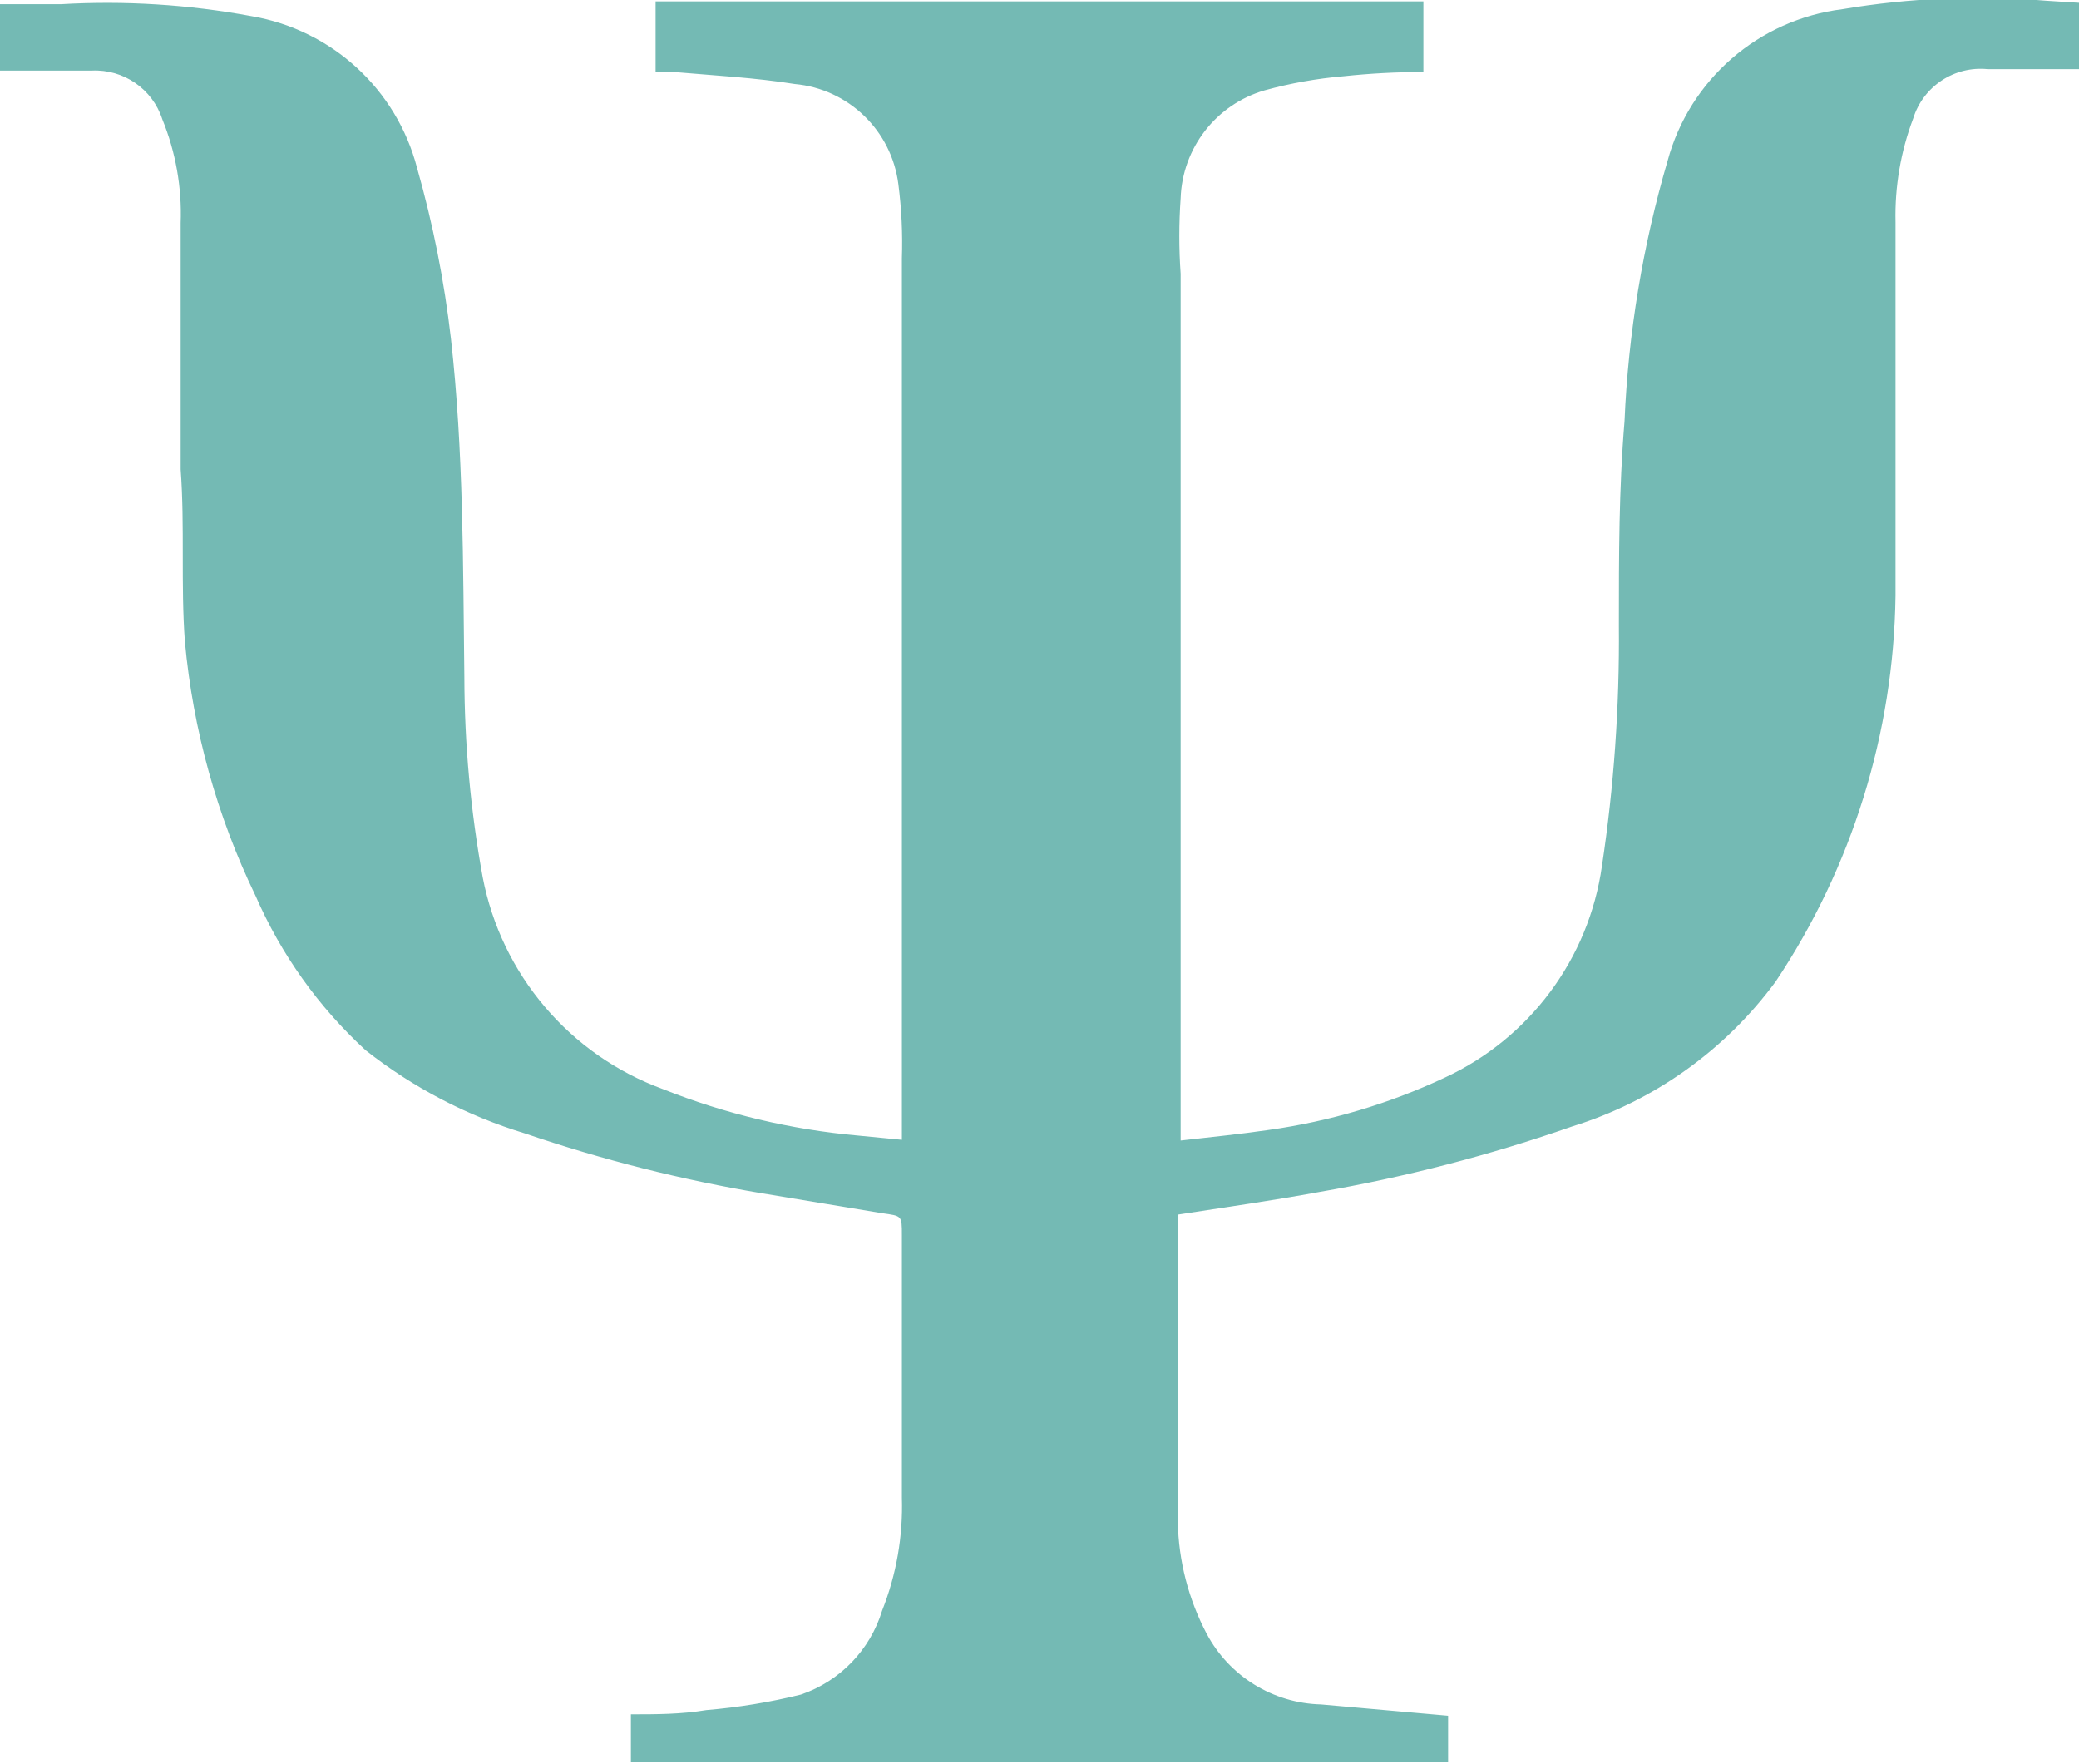 <?xml version="1.0" encoding="UTF-8"?> <svg xmlns="http://www.w3.org/2000/svg" viewBox="1985.27 2487.505 29.46 24.99" width="29.46" height="24.99"><path fill="rgb(116, 186, 180)" stroke="none" fill-opacity="1" stroke-width="1" stroke-opacity="1" color="rgb(51, 51, 51)" class="cls-1" id="tSvg166c46d8770" d="M 2014.73 2487.545 C 2014.73 2487.858 2014.73 2488.172 2014.73 2488.485 C 2014.57 2488.485 2014.41 2488.485 2014.25 2488.485 C 2013.98 2488.485 2013.71 2488.485 2013.44 2488.485 C 2012.965 2488.435 2012.521 2488.728 2012.38 2489.185 C 2012.203 2489.654 2012.118 2490.153 2012.13 2490.655 C 2012.13 2492.425 2012.13 2494.185 2012.13 2495.945 C 2012.104 2497.894 2011.513 2499.794 2010.43 2501.415 C 2009.713 2502.388 2008.704 2503.107 2007.55 2503.465 C 2006.381 2503.874 2005.18 2504.185 2003.96 2504.395 C 2003.31 2504.515 2002.67 2504.605 2001.96 2504.715 C 2001.955 2504.778 2001.955 2504.842 2001.96 2504.905 C 2001.96 2506.295 2001.96 2507.675 2001.96 2509.065 C 2001.97 2509.62 2002.111 2510.164 2002.37 2510.655 C 2002.69 2511.256 2003.309 2511.638 2003.99 2511.655 C 2004.59 2511.708 2005.19 2511.762 2005.79 2511.815 C 2005.79 2512.035 2005.79 2512.255 2005.79 2512.475 C 2001.93 2512.475 1998.07 2512.475 1994.21 2512.475 C 1994.21 2512.248 1994.21 2512.022 1994.21 2511.795 C 1994.57 2511.795 1994.92 2511.795 1995.28 2511.735 C 1995.732 2511.697 1996.18 2511.624 1996.62 2511.515 C 1997.172 2511.326 1997.6 2510.883 1997.77 2510.325 C 1997.972 2509.816 1998.067 2509.272 1998.05 2508.725 C 1998.05 2507.485 1998.05 2506.245 1998.05 2505.005 C 1998.05 2504.725 1998.05 2504.735 1997.77 2504.695 C 1997.207 2504.602 1996.643 2504.508 1996.08 2504.415 C 1994.935 2504.224 1993.808 2503.94 1992.71 2503.565 C 1991.89 2503.316 1991.123 2502.916 1990.45 2502.385 C 1989.783 2501.772 1989.252 2501.026 1988.89 2500.195 C 1988.344 2499.065 1988.005 2497.845 1987.89 2496.595 C 1987.83 2495.785 1987.89 2494.965 1987.83 2494.155 C 1987.83 2492.985 1987.83 2491.825 1987.83 2490.665 C 1987.849 2490.162 1987.76 2489.661 1987.57 2489.195 C 1987.431 2488.766 1987.021 2488.483 1986.57 2488.505 C 1986.14 2488.505 1985.72 2488.505 1985.27 2488.505 C 1985.27 2488.192 1985.27 2487.878 1985.27 2487.565 C 1985.557 2487.565 1985.843 2487.565 1986.13 2487.565 C 1987.037 2487.512 1987.947 2487.569 1988.84 2487.735 C 1989.975 2487.93 1990.89 2488.771 1991.18 2489.885 C 1991.405 2490.677 1991.566 2491.487 1991.66 2492.305 C 1991.84 2493.905 1991.83 2495.495 1991.85 2497.095 C 1991.852 2498.048 1991.939 2498.998 1992.11 2499.935 C 1992.375 2501.313 1993.343 2502.452 1994.66 2502.935 C 1995.546 2503.288 1996.48 2503.511 1997.43 2503.595 C 1997.637 2503.615 1997.843 2503.635 1998.05 2503.655 C 1998.05 2503.582 1998.05 2503.508 1998.05 2503.435 C 1998.05 2499.348 1998.05 2495.258 1998.05 2491.165 C 1998.062 2490.814 1998.045 2490.463 1998 2490.115 C 1997.904 2489.355 1997.293 2488.764 1996.53 2488.695 C 1995.97 2488.605 1995.39 2488.575 1994.82 2488.525 C 1994.733 2488.525 1994.647 2488.525 1994.56 2488.525 C 1994.56 2488.192 1994.56 2487.858 1994.56 2487.525 C 1998.187 2487.525 2001.813 2487.525 2005.44 2487.525 C 2005.44 2487.858 2005.44 2488.192 2005.44 2488.525 C 2005.063 2488.525 2004.685 2488.545 2004.31 2488.585 C 2003.931 2488.617 2003.556 2488.684 2003.19 2488.785 C 2002.504 2488.984 2002.024 2489.601 2002 2490.315 C 2001.975 2490.671 2001.975 2491.029 2002 2491.385 C 2002 2495.385 2002 2499.385 2002 2503.385 C 2002 2503.478 2002 2503.572 2002 2503.665 C 2002.44 2503.615 2002.84 2503.575 2003.25 2503.515 C 2004.112 2503.394 2004.952 2503.145 2005.74 2502.775 C 2006.944 2502.218 2007.784 2501.089 2007.97 2499.775 C 2008.14 2498.65 2008.22 2497.513 2008.21 2496.375 C 2008.21 2495.375 2008.21 2494.435 2008.29 2493.475 C 2008.343 2492.225 2008.548 2490.986 2008.9 2489.785 C 2009.212 2488.631 2010.193 2487.781 2011.38 2487.635 C 2012.331 2487.475 2013.299 2487.435 2014.26 2487.515C 2014.417 2487.525 2014.573 2487.535 2014.73 2487.545Z"></path><defs> </defs></svg> 